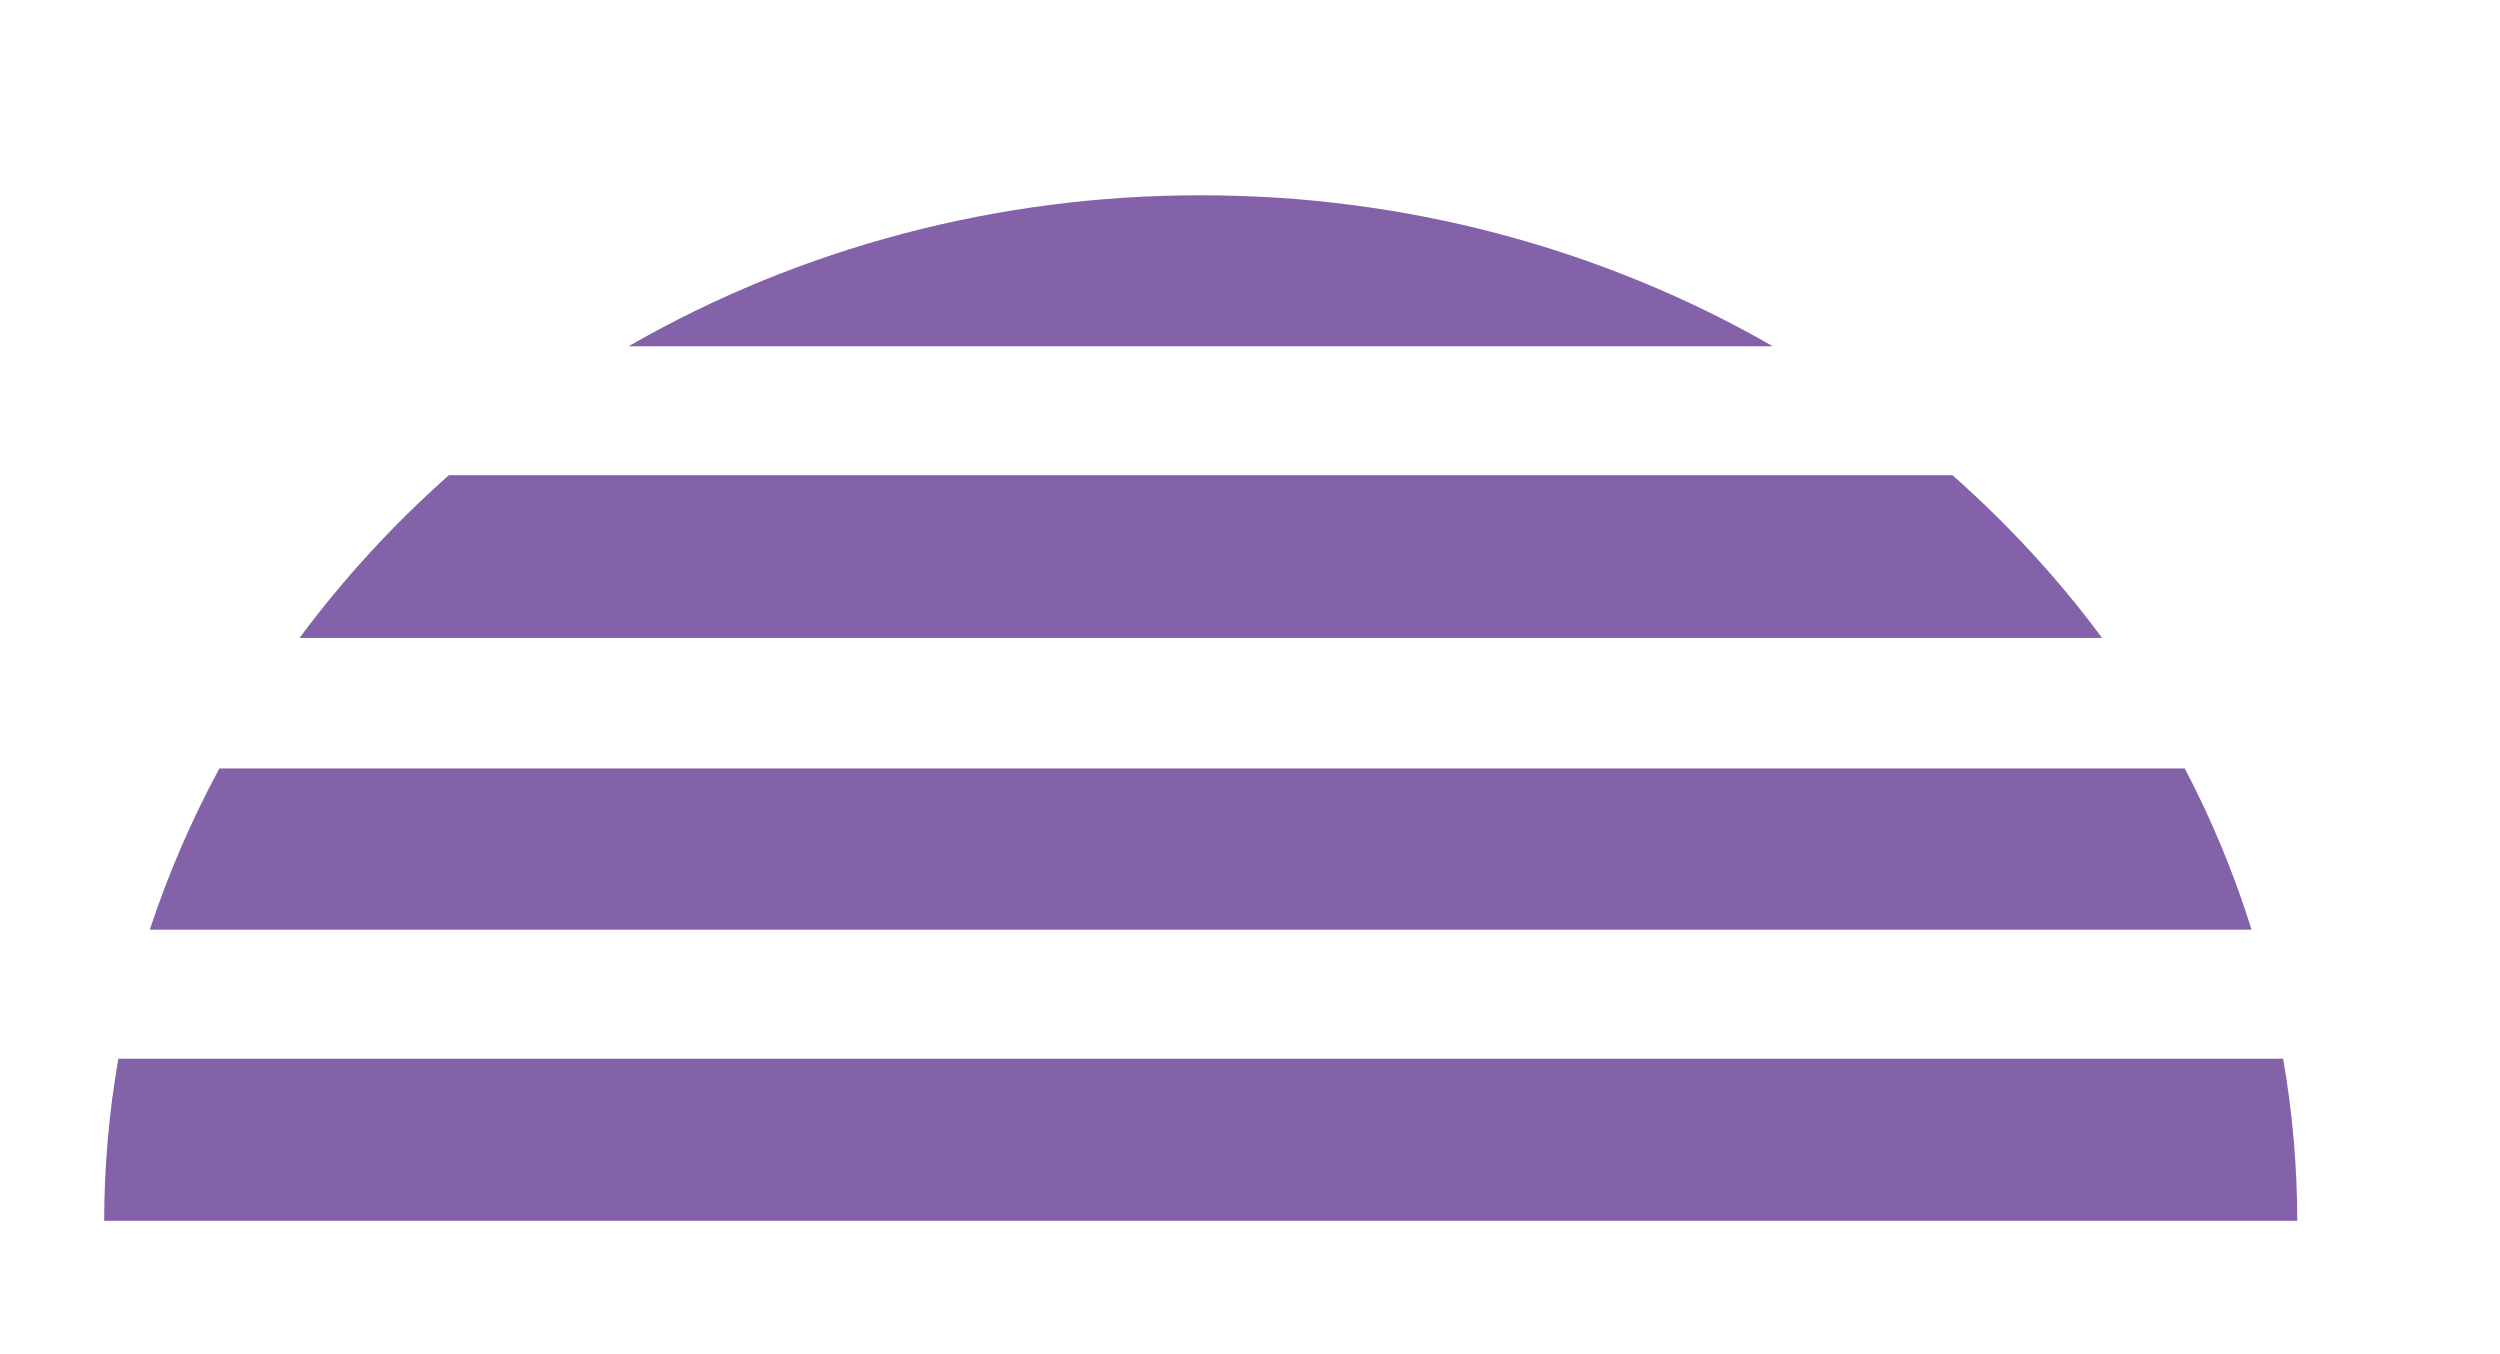 <?xml version="1.0" encoding="UTF-8"?> <svg xmlns="http://www.w3.org/2000/svg" width="24" height="13" viewBox="0 0 24 13" fill="none"> <path d="M1 11.72H22.054C22.053 11.199 22.008 10.678 21.918 10.164H1.136C1.046 10.678 1.001 11.199 1 11.72Z" fill="url(#paint0_linear)"></path> <path d="M1.438 8.925H21.615C21.449 8.393 21.235 7.875 20.974 7.377H2.106C1.837 7.875 1.614 8.392 1.438 8.925Z" fill="url(#paint1_linear)"></path> <path d="M2.876 6.124H20.18C19.761 5.558 19.279 5.035 18.744 4.562H4.309C3.775 5.035 3.295 5.559 2.876 6.124Z" fill="url(#paint2_linear)"></path> <path d="M11.525 1.875C9.587 1.873 7.686 2.374 6.034 3.324H17.019C15.366 2.374 13.464 1.872 11.525 1.875Z" fill="url(#paint3_linear)"></path> <defs> <linearGradient id="paint0_linear" x1="-122500" y1="22810.5" x2="-122533" y2="23212.5" gradientUnits="userSpaceOnUse"> <stop offset="0.33" stop-color="#8462A9"></stop> <stop offset="0.63" stop-color="#C36A7F"></stop> <stop offset="1" stop-color="#EA7C6C"></stop> </linearGradient> <linearGradient id="paint1_linear" x1="-117397" y1="22683" x2="-117432" y2="23082.6" gradientUnits="userSpaceOnUse"> <stop offset="0.33" stop-color="#8462A9"></stop> <stop offset="0.63" stop-color="#C36A7F"></stop> <stop offset="1" stop-color="#EA7C6C"></stop> </linearGradient> <linearGradient id="paint2_linear" x1="-100682" y1="22887.8" x2="-100723" y2="23289.9" gradientUnits="userSpaceOnUse"> <stop offset="0.33" stop-color="#8462A9"></stop> <stop offset="0.63" stop-color="#C36A7F"></stop> <stop offset="1" stop-color="#EA7C6C"></stop> </linearGradient> <linearGradient id="paint3_linear" x1="-63909.8" y1="21224.2" x2="-63964.8" y2="21592.8" gradientUnits="userSpaceOnUse"> <stop offset="0.33" stop-color="#8462A9"></stop> <stop offset="0.63" stop-color="#C36A7F"></stop> <stop offset="1" stop-color="#EA7C6C"></stop> </linearGradient> </defs> </svg> 